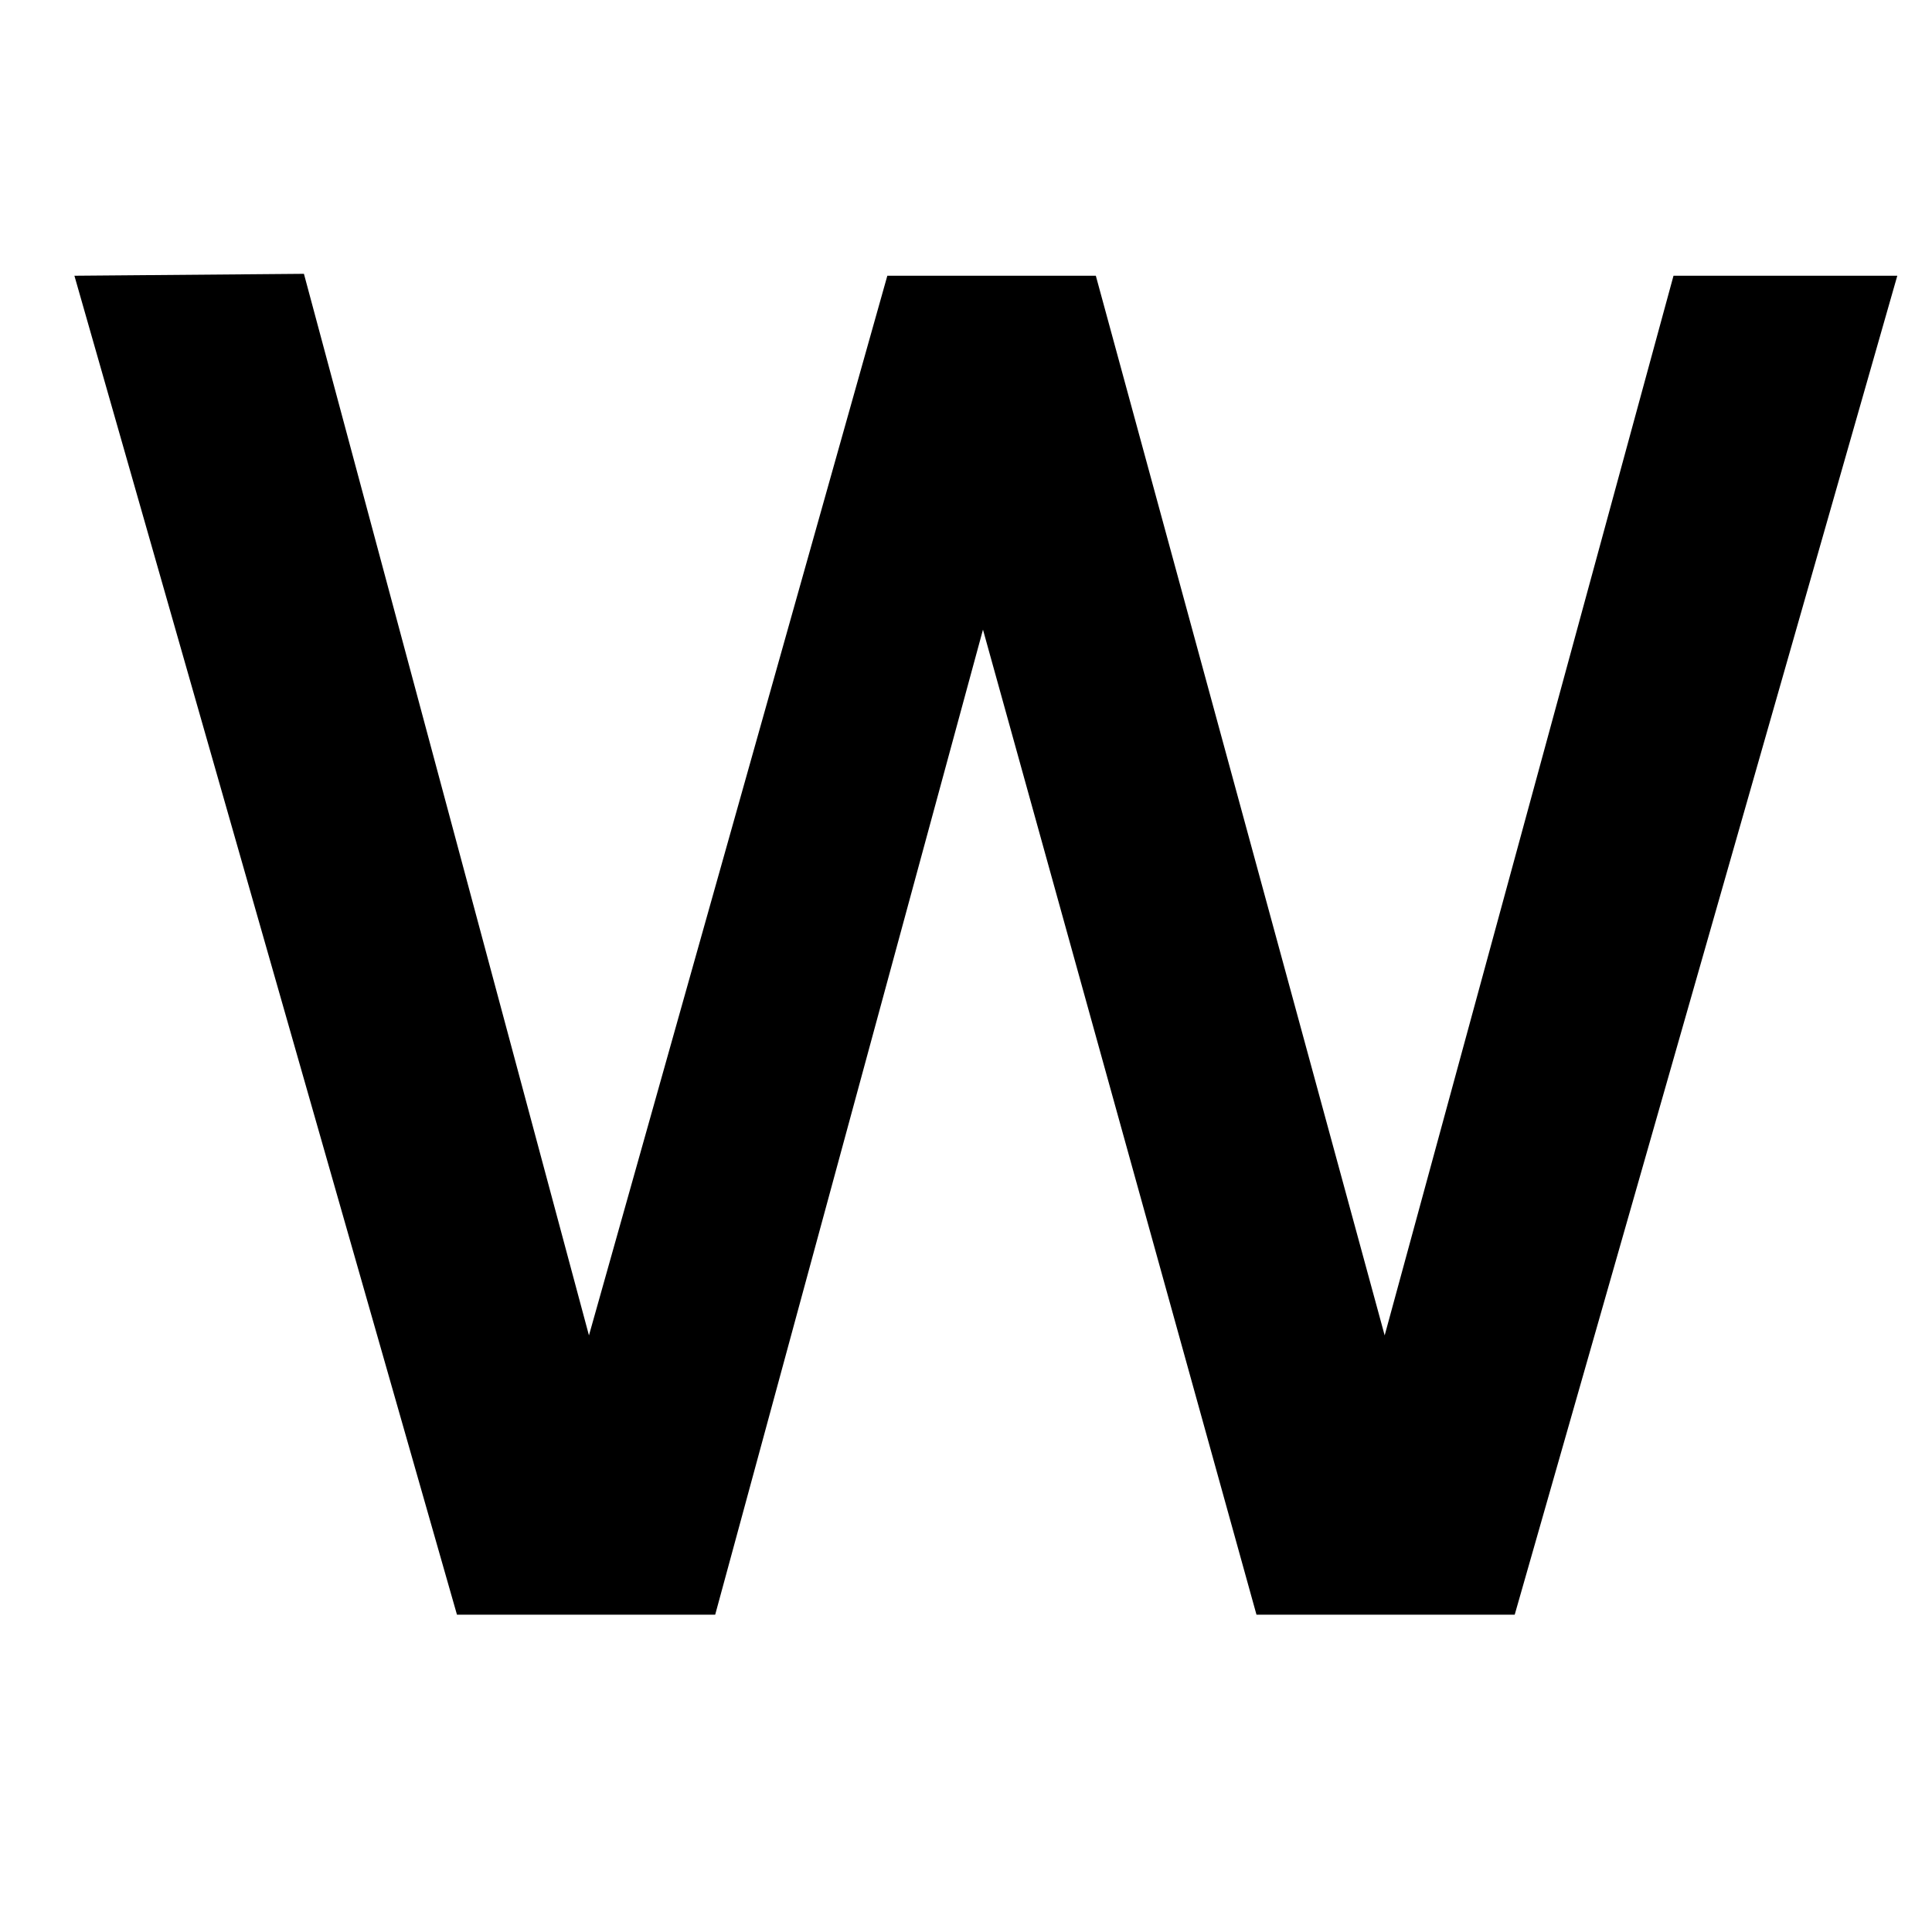 <?xml version="1.0" encoding="UTF-8" standalone="no"?>
<svg
   viewBox="0 0 56.34 56.34"
   version="1.1"
   id="svg2937"
   sodipodi:docname="favicon.svg"
   inkscape:version="1.2.2 (b0a8486541, 2022-12-01)"
   inkscape:export-filename="favicon.png"
   inkscape:export-xdpi="96"
   inkscape:export-ydpi="96"
   xmlns:inkscape="http://www.inkscape.org/namespaces/inkscape"
   xmlns:sodipodi="http://sodipodi.sourceforge.net/DTD/sodipodi-0.dtd"
   xmlns="http://www.w3.org/2000/svg"
   xmlns:svg="http://www.w3.org/2000/svg">
  <defs
     id="defs2941" />
  <sodipodi:namedview
     id="namedview2939"
     pagecolor="#ffffff"
     bordercolor="#000000"
     borderopacity="0.25"
     inkscape:showpageshadow="2"
     inkscape:pageopacity="0.0"
     inkscape:pagecheckerboard="0"
     inkscape:deskcolor="#d1d1d1"
     showgrid="false"
     inkscape:zoom="2.0944267"
     inkscape:cx="-86.897288"
     inkscape:cy="28.886187"
     inkscape:window-width="1214"
     inkscape:window-height="731"
     inkscape:window-x="0"
     inkscape:window-y="0"
     inkscape:window-maximized="1"
     inkscape:current-layer="svg2937" />
  <path
     d="m 2.17,8.041 11.156,39.046 h 7.53 l 7.809,-28.726 7.976,28.726 h 7.53 L 55.328,8.041 H 48.802 L 40.379,38.942 31.956,8.041 H 25.876 L 17.175,38.942 8.863,7.985 Z"
     id="path1064-6"
     style="font-weight:500;font-size:42.433px;font-family:Aeonik;-inkscape-font-specification:'Aeonik Medium';stroke-width:0.747" />
</svg>
